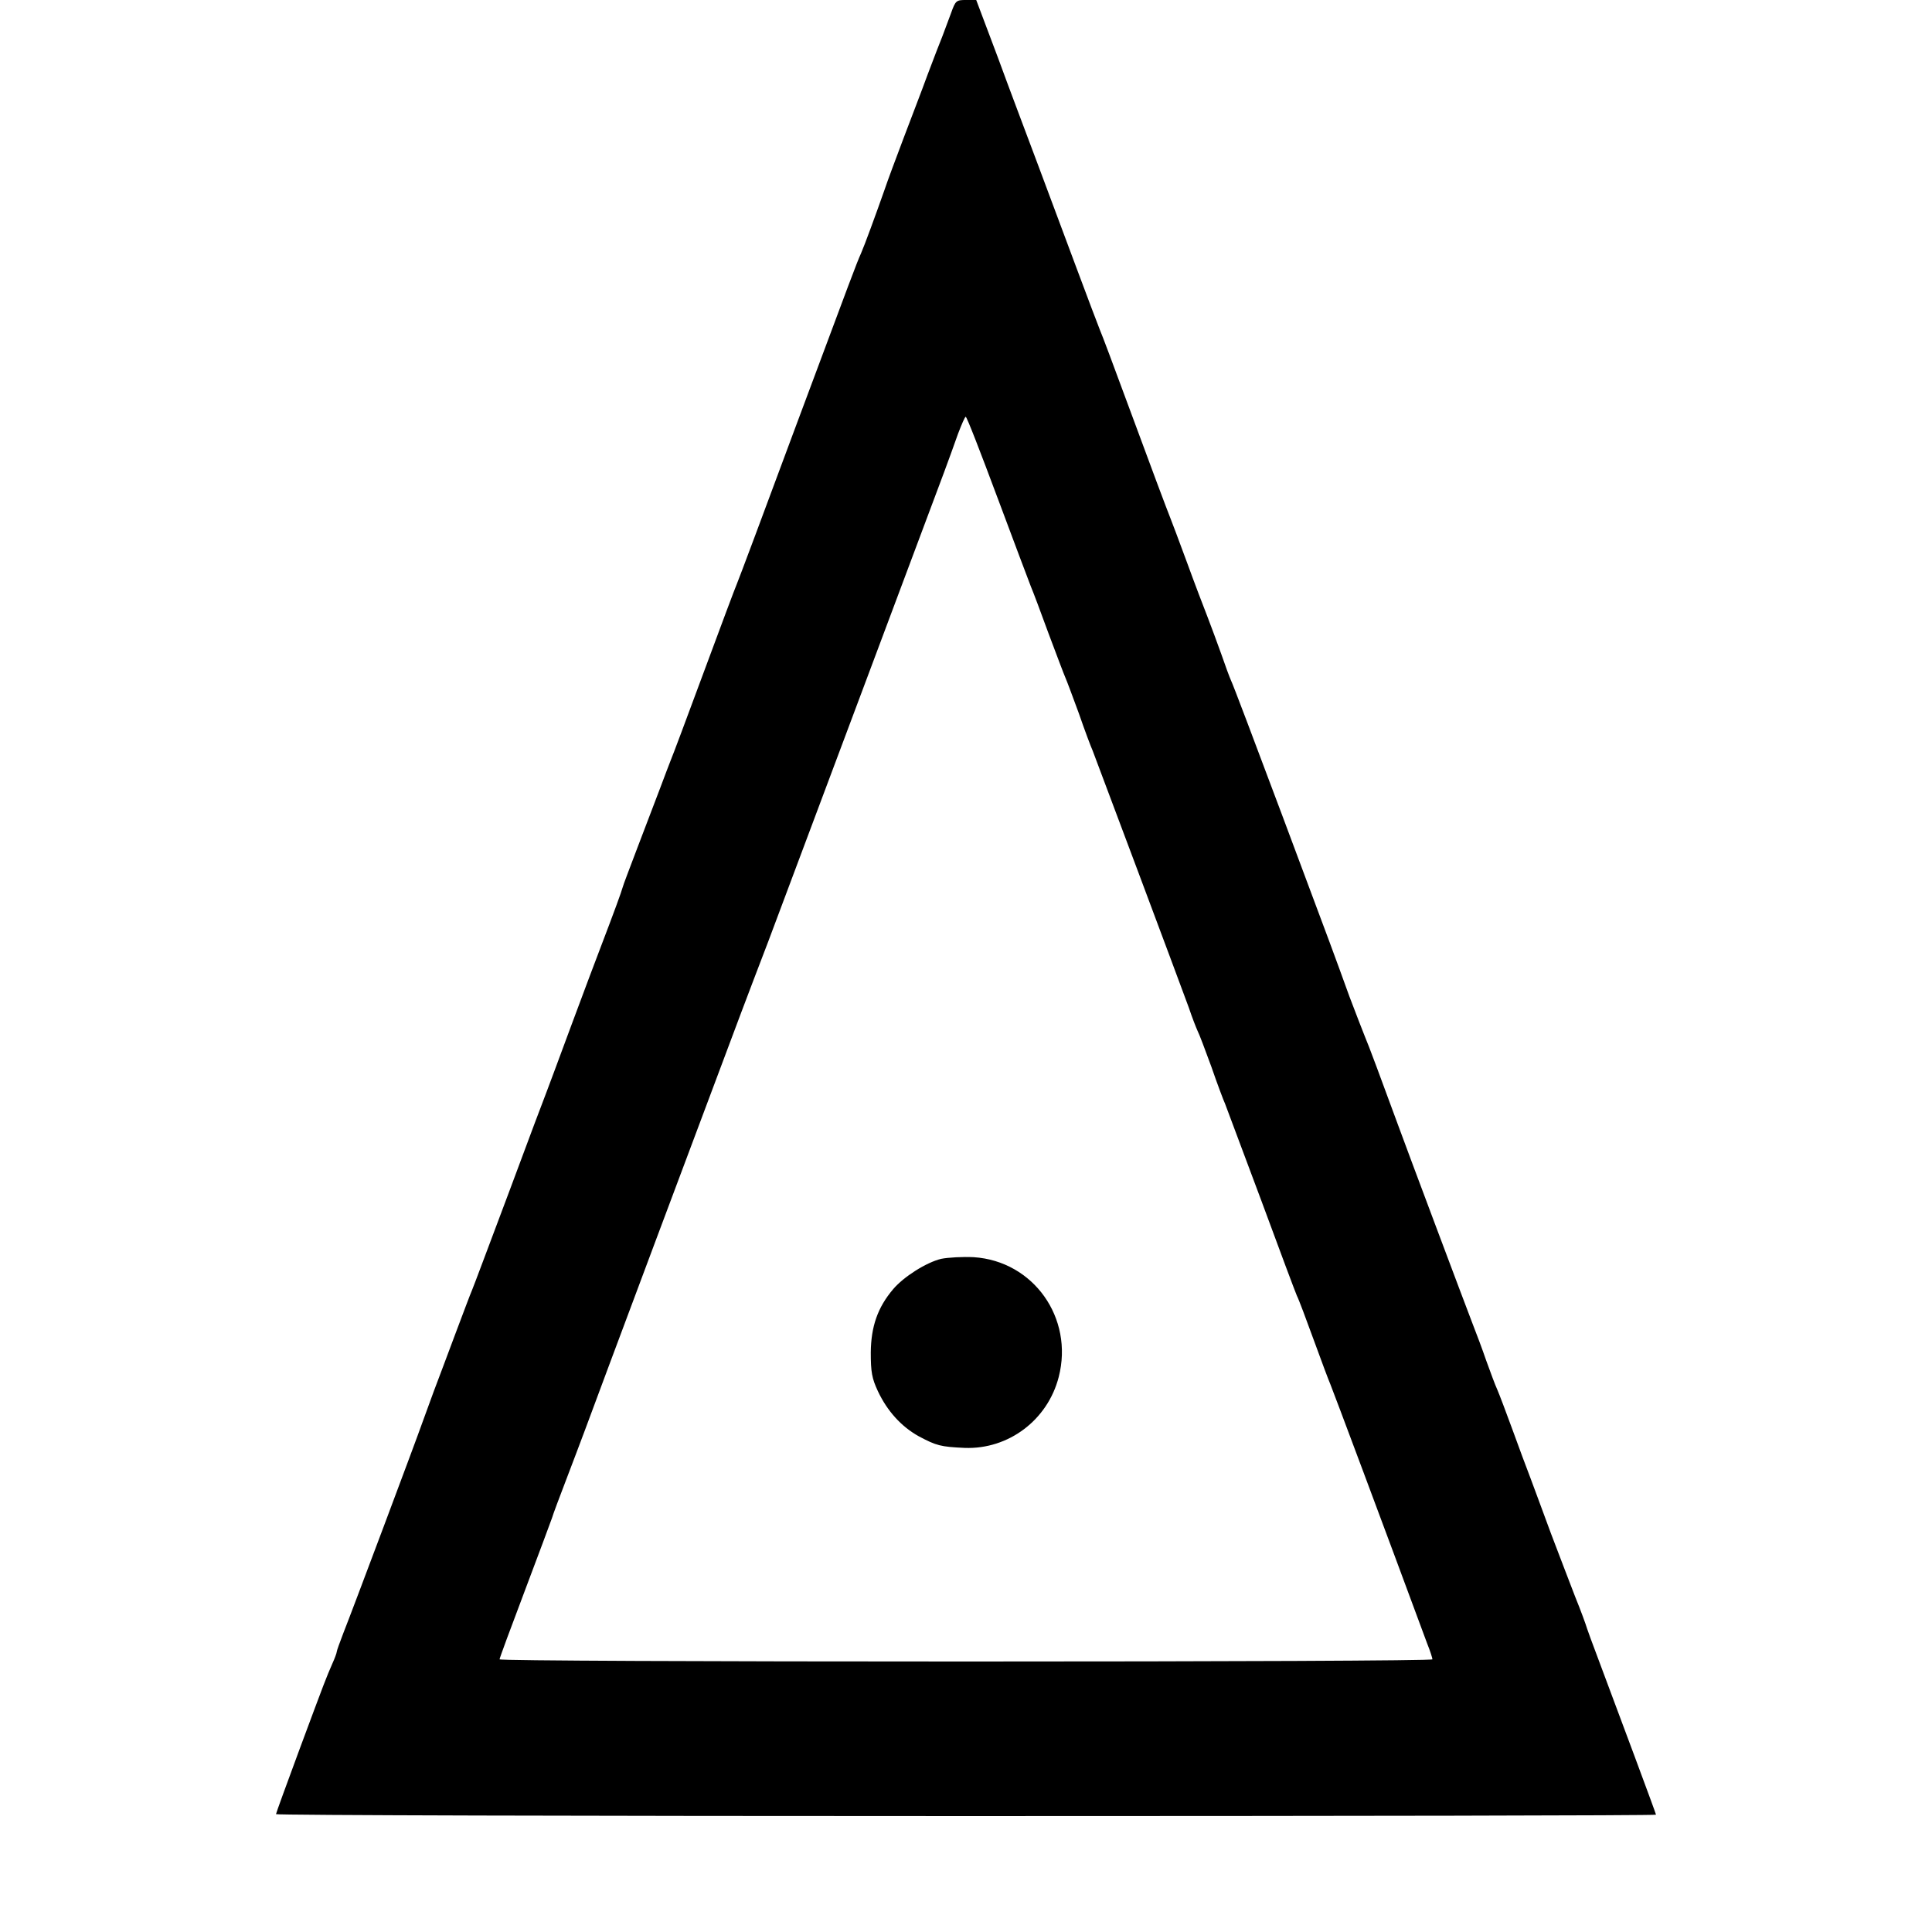 <?xml version="1.0" standalone="no"?>
<!DOCTYPE svg PUBLIC "-//W3C//DTD SVG 20010904//EN"
 "http://www.w3.org/TR/2001/REC-SVG-20010904/DTD/svg10.dtd">
<svg version="1.0" xmlns="http://www.w3.org/2000/svg"
 width="700pt" height="700pt" viewBox="0 0 700 700"
 preserveAspectRatio="xMidYMid meet">
<g transform="translate(0,700) scale(0.1,-0.1)"
fill="#000000" stroke="none">
<path d="M3446 6953 c-10 -27 -24 -64 -31 -83 -8 -19 -32 -82 -54 -140 -21
-58 -61 -161 -87 -230 -26 -69 -58 -154 -70 -190 -31 -88 -72 -200 -84 -227
-19 -43 -29 -71 -235 -623 -113 -305 -210 -564 -215 -575 -5 -11 -59 -155
-120 -320 -61 -165 -115 -309 -120 -320 -4 -11 -22 -56 -38 -100 -17 -44 -54
-141 -82 -215 -28 -74 -53 -139 -54 -145 -5 -18 -29 -84 -79 -215 -14 -36 -62
-164 -107 -285 -45 -121 -85 -230 -90 -242 -5 -12 -66 -174 -135 -360 -70
-186 -130 -347 -135 -358 -5 -11 -32 -83 -61 -160 -29 -77 -63 -169 -77 -205
-13 -36 -32 -87 -42 -115 -22 -63 -253 -679 -286 -762 -13 -34 -24 -64 -24
-68 0 -4 -7 -23 -16 -43 -23 -53 -24 -55 -118 -308 -47 -127 -86 -234 -86
-237 0 -4 1125 -7 2500 -7 1375 0 2500 2 2500 5 0 4 -130 353 -217 585 -14 36
-28 76 -33 90 -4 14 -23 66 -43 115 -19 50 -59 153 -88 230 -28 77 -62 167
-74 200 -13 33 -42 112 -65 175 -23 63 -48 129 -55 145 -8 17 -25 64 -40 105
-14 41 -37 102 -50 135 -27 70 -238 632 -270 720 -58 158 -108 293 -120 320
-7 17 -32 82 -56 145 -59 163 -50 139 -243 655 -97 259 -180 479 -186 490 -5
11 -21 54 -35 95 -15 41 -37 102 -50 135 -13 33 -47 122 -75 199 -28 76 -55
148 -60 160 -8 19 -81 214 -135 361 -78 211 -109 294 -120 320 -7 17 -45 118
-85 225 -40 107 -103 276 -140 375 -37 99 -103 273 -145 388 l-78 207 -37 0
c-35 0 -38 -2 -54 -47z m168 -1756 c60 -160 114 -305 121 -322 7 -16 36 -93
64 -170 29 -77 56 -149 61 -160 5 -11 27 -70 49 -130 21 -61 44 -122 50 -135
11 -28 310 -826 348 -930 12 -36 27 -74 32 -85 6 -11 28 -70 50 -130 21 -61
44 -122 50 -135 5 -14 64 -171 131 -350 66 -179 124 -334 129 -345 6 -11 33
-83 61 -160 28 -77 55 -149 60 -160 7 -16 198 -526 351 -940 11 -27 19 -53 19
-57 0 -5 -760 -8 -1690 -8 -929 0 -1690 3 -1690 8 0 4 41 115 91 247 50 132
94 251 99 265 4 14 27 75 50 135 23 61 55 144 70 185 26 72 476 1274 565 1510
24 63 68 180 99 260 83 220 605 1615 637 1700 15 41 38 103 50 138 13 34 25
62 28 62 4 0 55 -132 115 -293z"/>
<path d="M3410 2439 c-54 -13 -136 -65 -174 -110 -56 -66 -80 -135 -81 -229 0
-71 4 -94 26 -141 34 -72 85 -128 148 -163 64 -34 79 -38 166 -42 159 -6 301
101 341 257 55 214 -92 420 -308 434 -40 2 -93 -1 -118 -6z"/>
</g>
</svg>
